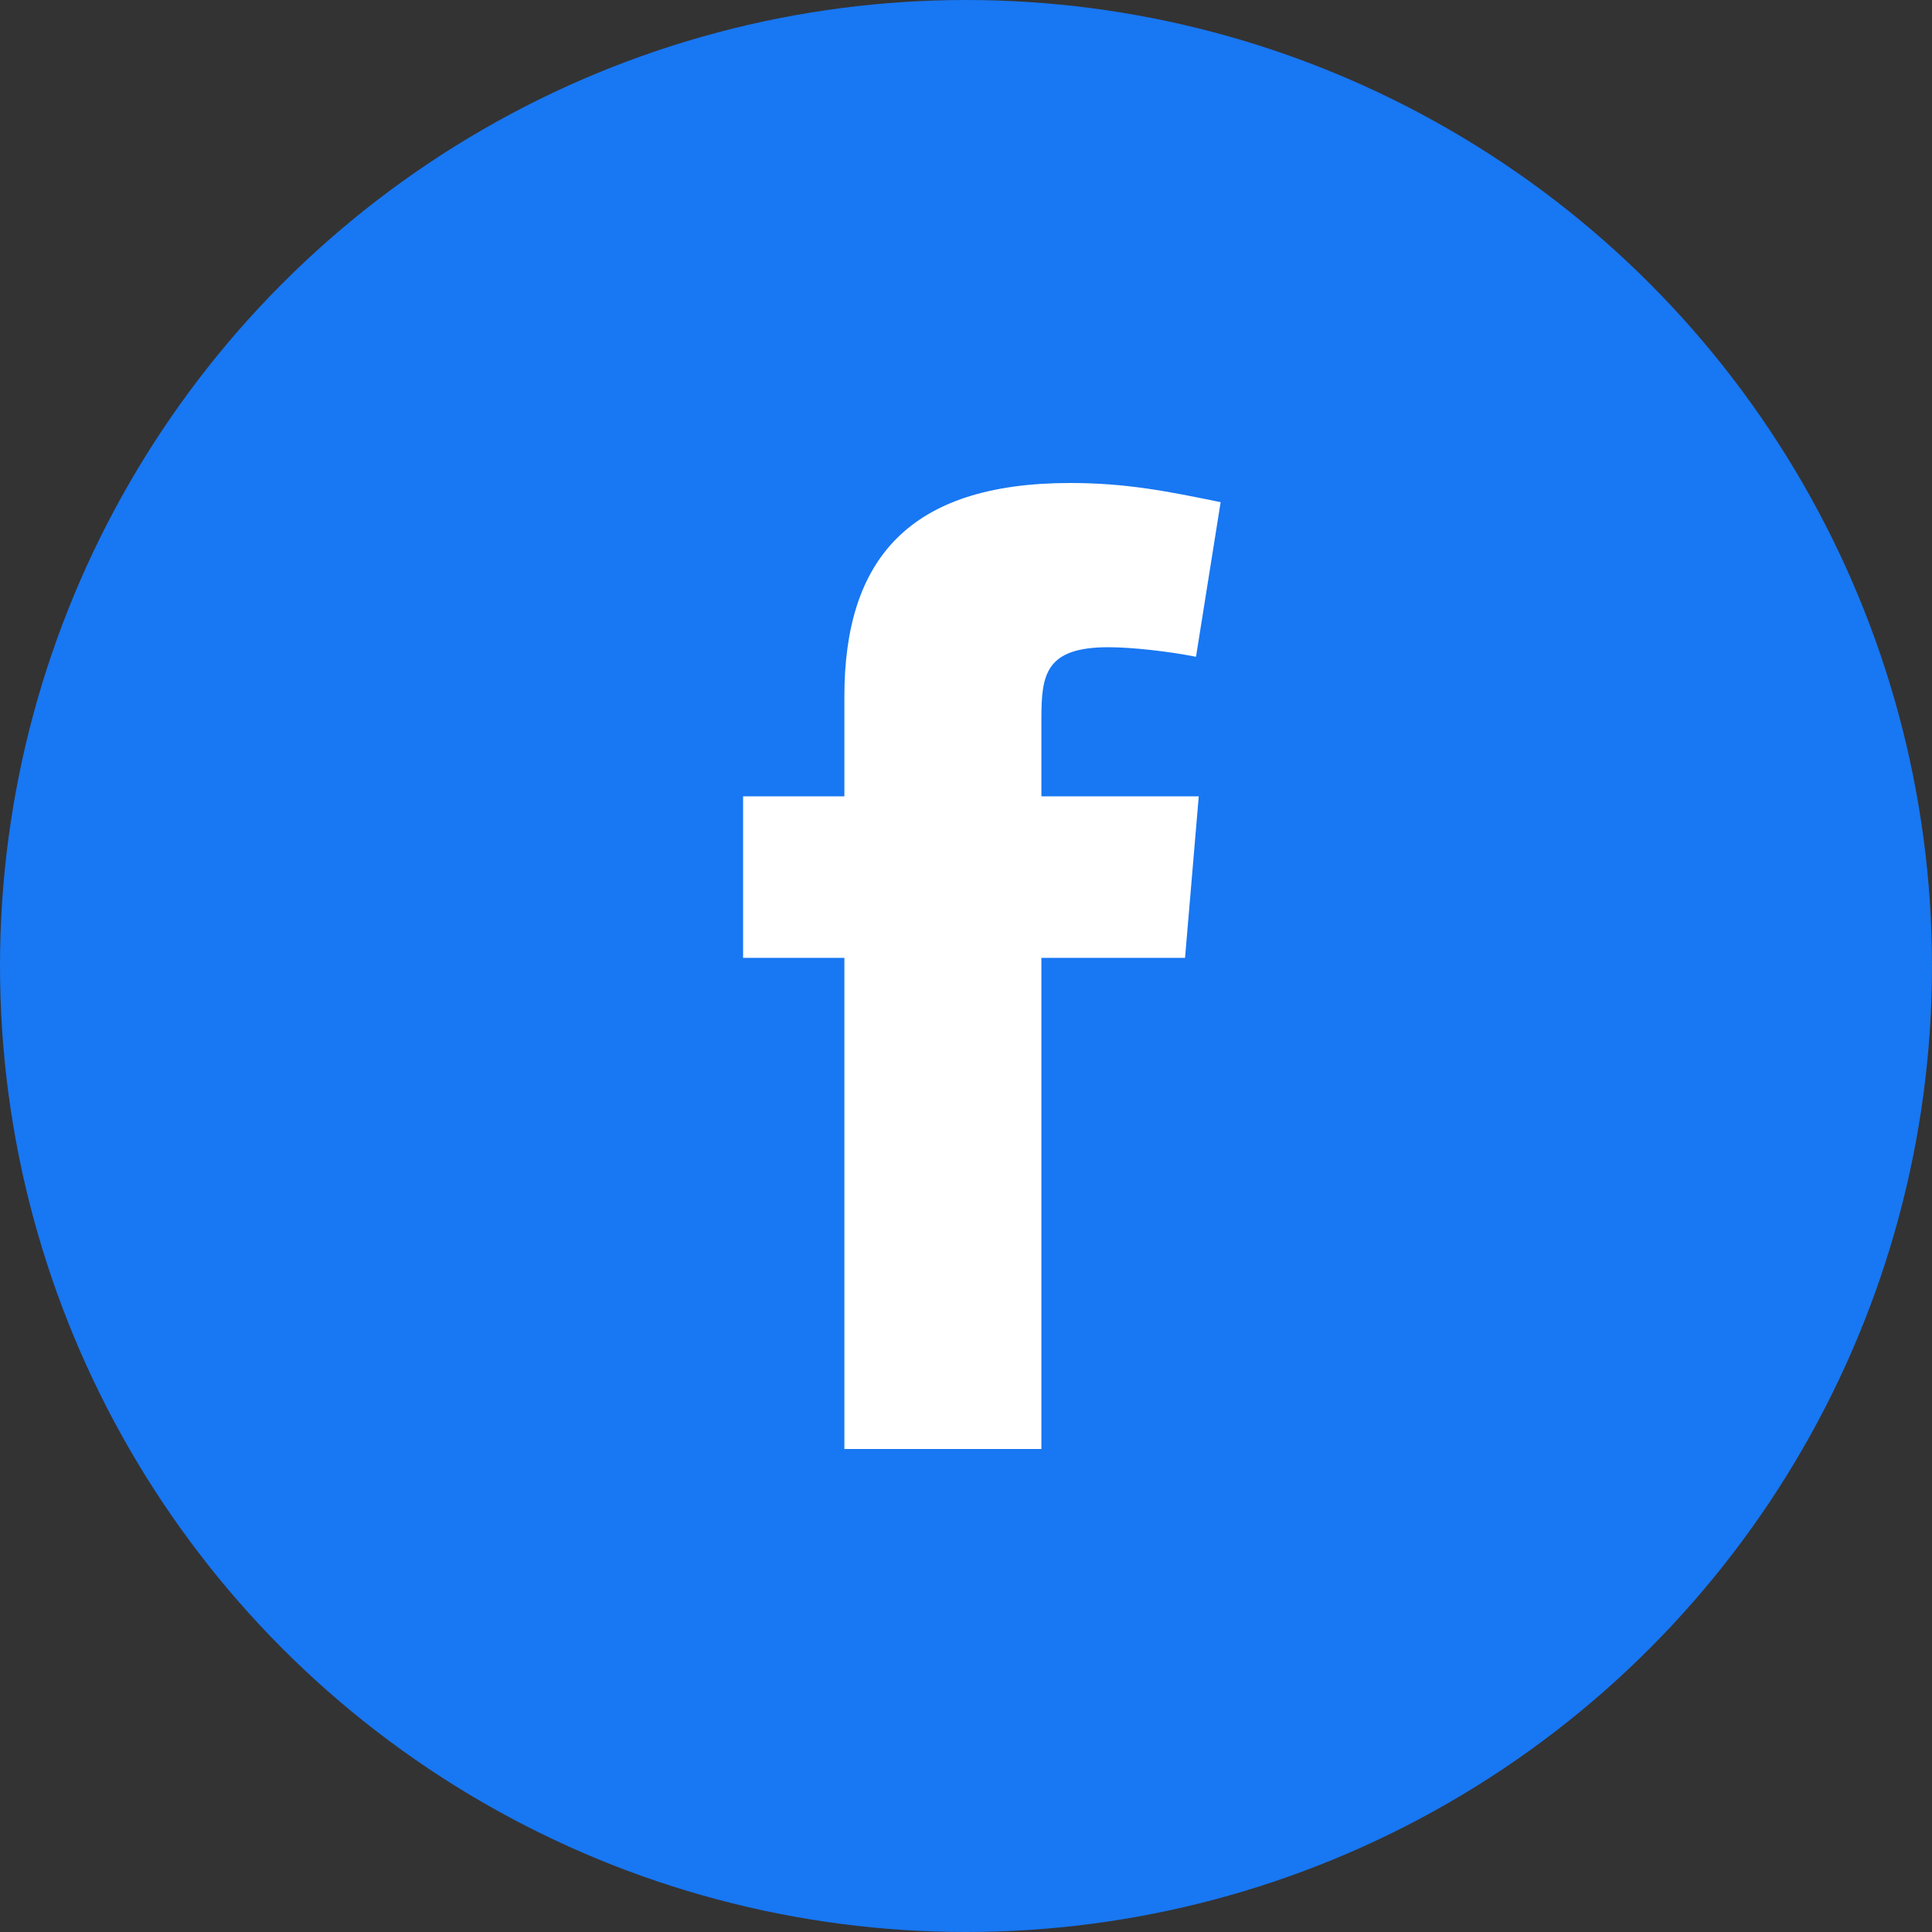 <svg width="40" height="40" viewBox="0 0 40 40" fill="none" xmlns="http://www.w3.org/2000/svg">
<rect x="0" y="0" width="40" height="40" fill="#333333" stroke="none"/>
<circle cx="20" cy="20" r="20" fill="#1877F2"/>
<path fill-rule="evenodd" clip-rule="evenodd" d="M24.762 13.598C24.196 13.485 23.43 13.4 22.949 13.4C21.646 13.4 21.561 13.967 21.561 14.873V16.487H24.819L24.535 19.831H21.561V30H17.482V19.831H15.385V16.487H17.482V14.419C17.482 11.587 18.813 10 22.156 10C23.317 10 24.167 10.17 25.272 10.397L24.762 13.598Z" fill="white"/>
</svg>
